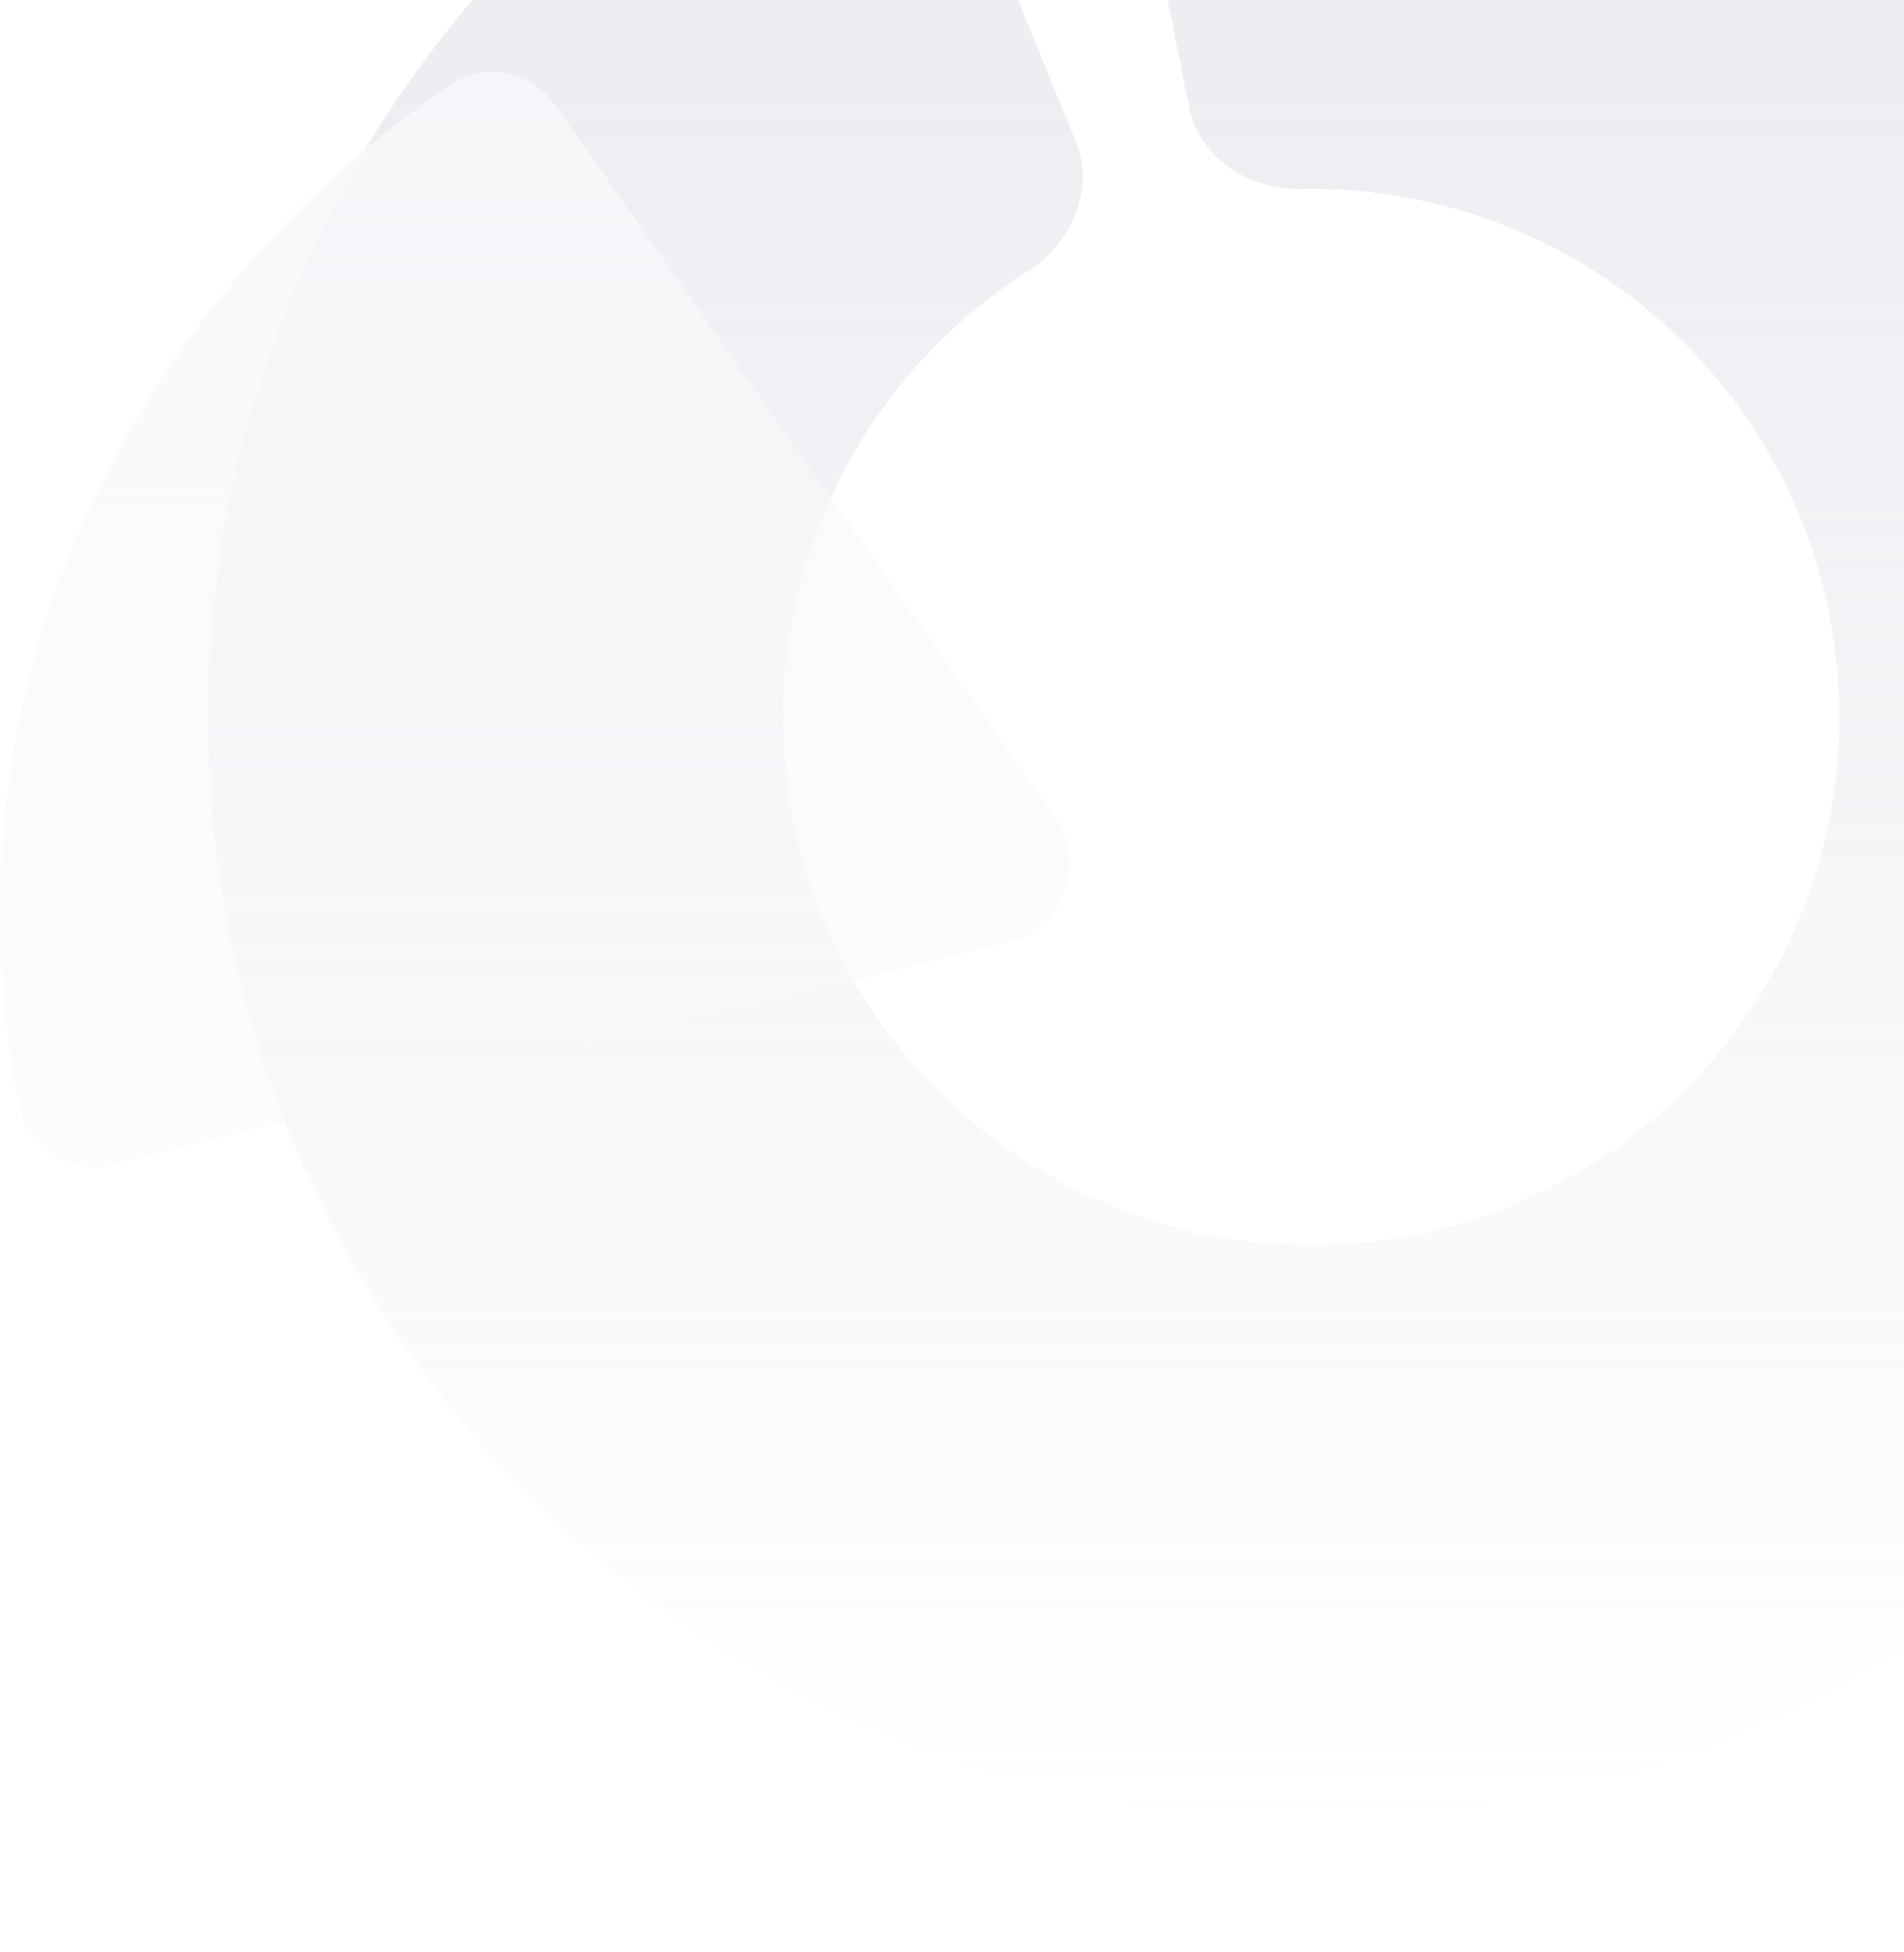 <?xml version="1.0" encoding="UTF-8"?> <svg xmlns="http://www.w3.org/2000/svg" width="276" height="283" viewBox="0 0 276 283" fill="none"><g filter="url(#filter0_b_179_1202)"><path d="M134.669 -31.528C131.83 -38.469 123.868 -41.845 117.192 -38.428C84.896 -21.893 59.047 5.214 44.111 38.575C27.318 76.082 25.608 118.615 39.337 157.35C53.065 196.085 81.178 228.048 117.843 246.609C154.508 265.17 196.912 268.905 236.256 257.037C275.601 245.17 308.868 218.612 329.155 182.873C349.442 147.134 355.192 104.957 345.213 65.091C335.234 25.226 310.292 -9.268 275.56 -31.235C244.669 -50.773 208.142 -59.067 172.09 -54.986C164.638 -54.142 159.871 -46.926 161.343 -39.573L172.378 15.538C173.85 22.892 181.027 27.53 188.525 27.378C203.439 27.076 218.226 31.14 231 39.219C247.627 49.735 259.568 66.249 264.346 85.334C269.123 104.419 266.37 124.611 256.658 141.721C246.946 158.83 231.02 171.545 212.184 177.226C193.348 182.907 173.048 181.119 155.495 172.234C137.942 163.348 124.483 148.046 117.911 129.502C111.338 110.958 112.157 90.596 120.196 72.639C126.373 58.844 136.446 47.283 149.04 39.288C155.372 35.268 158.787 27.435 155.948 20.494L134.669 -31.528Z" fill="url(#paint0_linear_179_1202)" fill-opacity="0.3"></path></g><g filter="url(#filter1_b_179_1202)"><path d="M80.587 15.323C77.082 10.321 70.282 8.835 65.254 12.302C40.752 29.197 21.848 52.172 10.822 78.638C-0.087 104.821 -2.788 133.227 2.898 160.632C4.17 166.758 10.404 170.301 16.476 168.791L146.173 136.539C154.118 134.563 157.608 125.232 152.91 118.528L80.587 15.323Z" fill="url(#paint1_linear_179_1202)"></path></g><defs><filter id="filter0_b_179_1202" x="-10.587" y="-96.738" width="401.325" height="401.325" filterUnits="userSpaceOnUse" color-interpolation-filters="sRGB"><feFlood flood-opacity="0" result="BackgroundImageFix"></feFlood><feGaussianBlur in="BackgroundImageFix" stdDeviation="20.368"></feGaussianBlur><feComposite in2="SourceAlpha" operator="in" result="effect1_backgroundBlur_179_1202"></feComposite><feBlend mode="normal" in="SourceGraphic" in2="effect1_backgroundBlur_179_1202" result="shape"></feBlend></filter><filter id="filter1_b_179_1202" x="-49.566" y="-39.151" width="254.162" height="257.856" filterUnits="userSpaceOnUse" color-interpolation-filters="sRGB"><feFlood flood-opacity="0" result="BackgroundImageFix"></feFlood><feGaussianBlur in="BackgroundImageFix" stdDeviation="24.783"></feGaussianBlur><feComposite in2="SourceAlpha" operator="in" result="effect1_backgroundBlur_179_1202"></feComposite><feBlend mode="normal" in="SourceGraphic" in2="effect1_backgroundBlur_179_1202" result="shape"></feBlend></filter><linearGradient id="paint0_linear_179_1202" x1="190.075" y1="-56" x2="190.075" y2="263.851" gradientUnits="userSpaceOnUse"><stop stop-color="#B1B8C8"></stop><stop offset="1" stop-color="#B1B8C8" stop-opacity="0"></stop></linearGradient><linearGradient id="paint1_linear_179_1202" x1="162.659" y1="-17.568" x2="162.659" y2="282.447" gradientUnits="userSpaceOnUse"><stop stop-color="#F7F8FA"></stop><stop offset="1" stop-color="#F7F8FA" stop-opacity="0"></stop></linearGradient></defs></svg> 